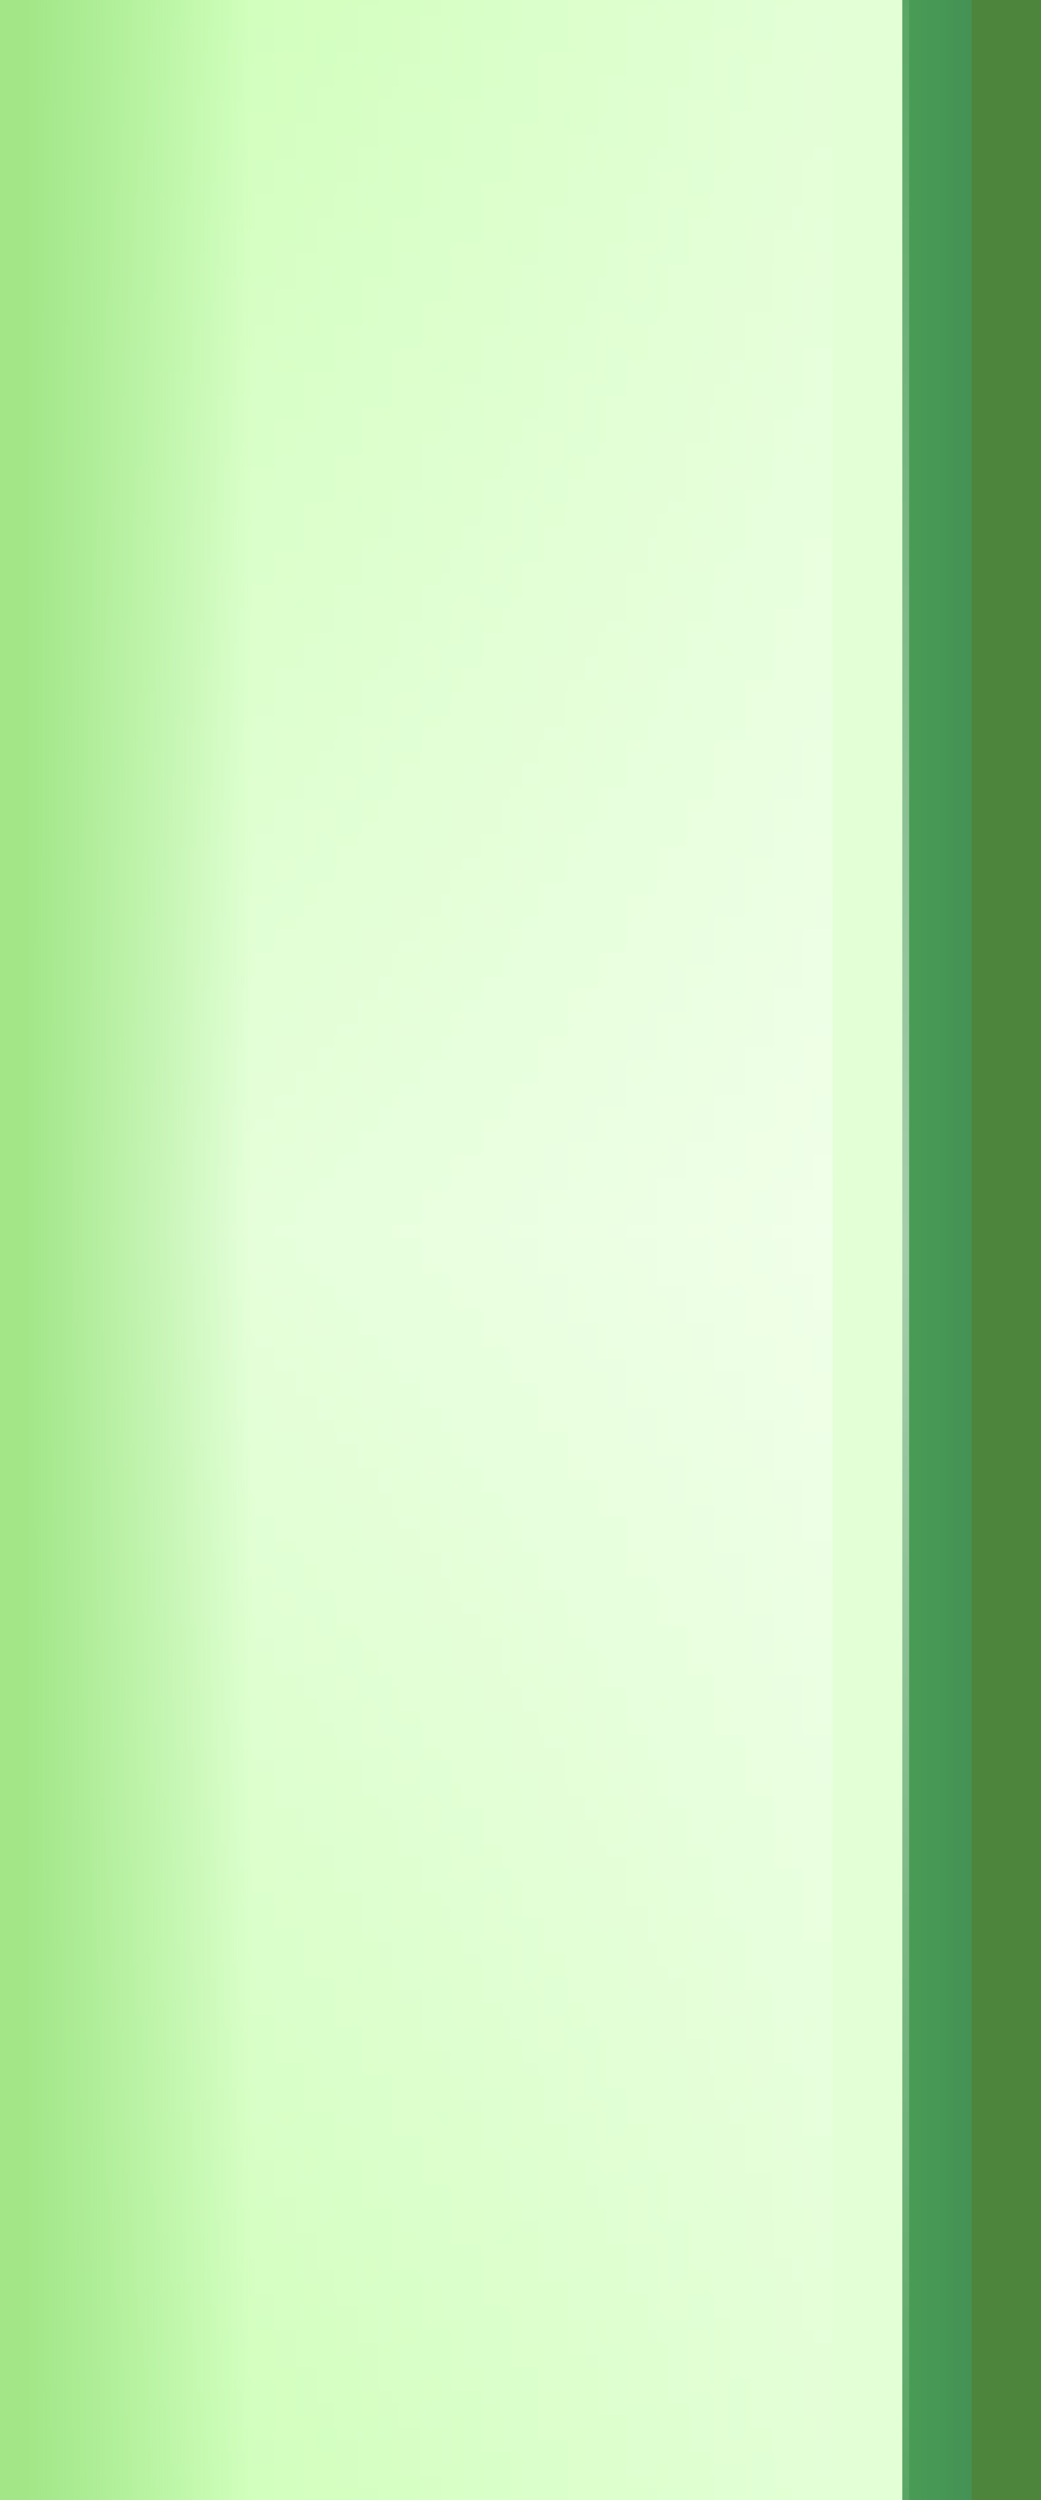 <?xml version="1.0" encoding="UTF-8" standalone="no"?>
<svg xmlns:xlink="http://www.w3.org/1999/xlink" height="36.0px" width="15.0px" xmlns="http://www.w3.org/2000/svg">
  <rect width="100%" height="100%" fill="#333333" stroke="none"/>
  <g transform="matrix(1.0, 0.0, 0.0, 1.0, 0.0, 0.0)">
    <path d="M0.0 36.0 L0.0 0.0 15.0 0.0 15.0 36.0 0.0 36.0" fill="#77ff4c" fill-opacity="0.4" fill-rule="evenodd" stroke="none"/>
    <path d="M0.0 36.0 L0.0 0.0 14.0 0.0 14.0 36.0 0.0 36.0" fill="url(#gradient0)" fill-rule="evenodd" stroke="none"/>
    <path d="M0.0 0.0 L13.0 0.0 13.0 36.0 0.0 36.0 0.0 0.0" fill="url(#gradient1)" fill-rule="evenodd" stroke="none"/>
    <path d="M0.0 36.0 L0.0 0.0 13.1 0.0 13.1 36.0 0.0 36.0" fill="url(#gradient2)" fill-rule="evenodd" stroke="none"/>
    <path d="M12.0 36.0 L12.0 0.0 13.0 0.0 13.0 36.0 12.0 36.0" fill="#e3ffd6" fill-rule="evenodd" stroke="none"/>
    <path d="M0.0 36.0 L0.0 0.0 4.0 0.0 4.0 36.0 0.0 36.0" fill="url(#gradient3)" fill-rule="evenodd" stroke="none"/>
  </g>
  <defs>
    <linearGradient gradientTransform="matrix(0.008, 0.0, 0.0, 0.028, 7.5, 18.0)" gradientUnits="userSpaceOnUse" id="gradient0" spreadMethod="pad" x1="-819.2" x2="819.2">
      <stop offset="0.467" stop-color="#66dd55"/>
      <stop offset="1.0" stop-color="#449155"/>
    </linearGradient>
    <linearGradient gradientTransform="matrix(0.008, 0.0, 0.0, 0.027, 6.5, 17.5)" gradientUnits="userSpaceOnUse" id="gradient1" spreadMethod="pad" x1="-819.2" x2="819.2">
      <stop offset="0.0" stop-color="#c4ffaa"/>
      <stop offset="1.0" stop-color="#e3ffd6"/>
    </linearGradient>
    <linearGradient gradientTransform="matrix(0.0, -0.027, 0.027, 0.0, 6.05, 18.0)" gradientUnits="userSpaceOnUse" id="gradient2" spreadMethod="pad" x1="-819.2" x2="819.2">
      <stop offset="0.0" stop-color="#ffffff" stop-opacity="0.0"/>
      <stop offset="0.506" stop-color="#ffffff" stop-opacity="0.502"/>
      <stop offset="1.0" stop-color="#ffffff" stop-opacity="0.0"/>
    </linearGradient>
    <linearGradient gradientTransform="matrix(0.002, 0.0, 0.0, 0.026, 2.0, 18.0)" gradientUnits="userSpaceOnUse" id="gradient3" spreadMethod="pad" x1="-819.2" x2="819.2">
      <stop offset="0.0" stop-color="#a2e688"/>
      <stop offset="1.0" stop-color="#9de687" stop-opacity="0.0"/>
    </linearGradient>
  </defs>
</svg>
